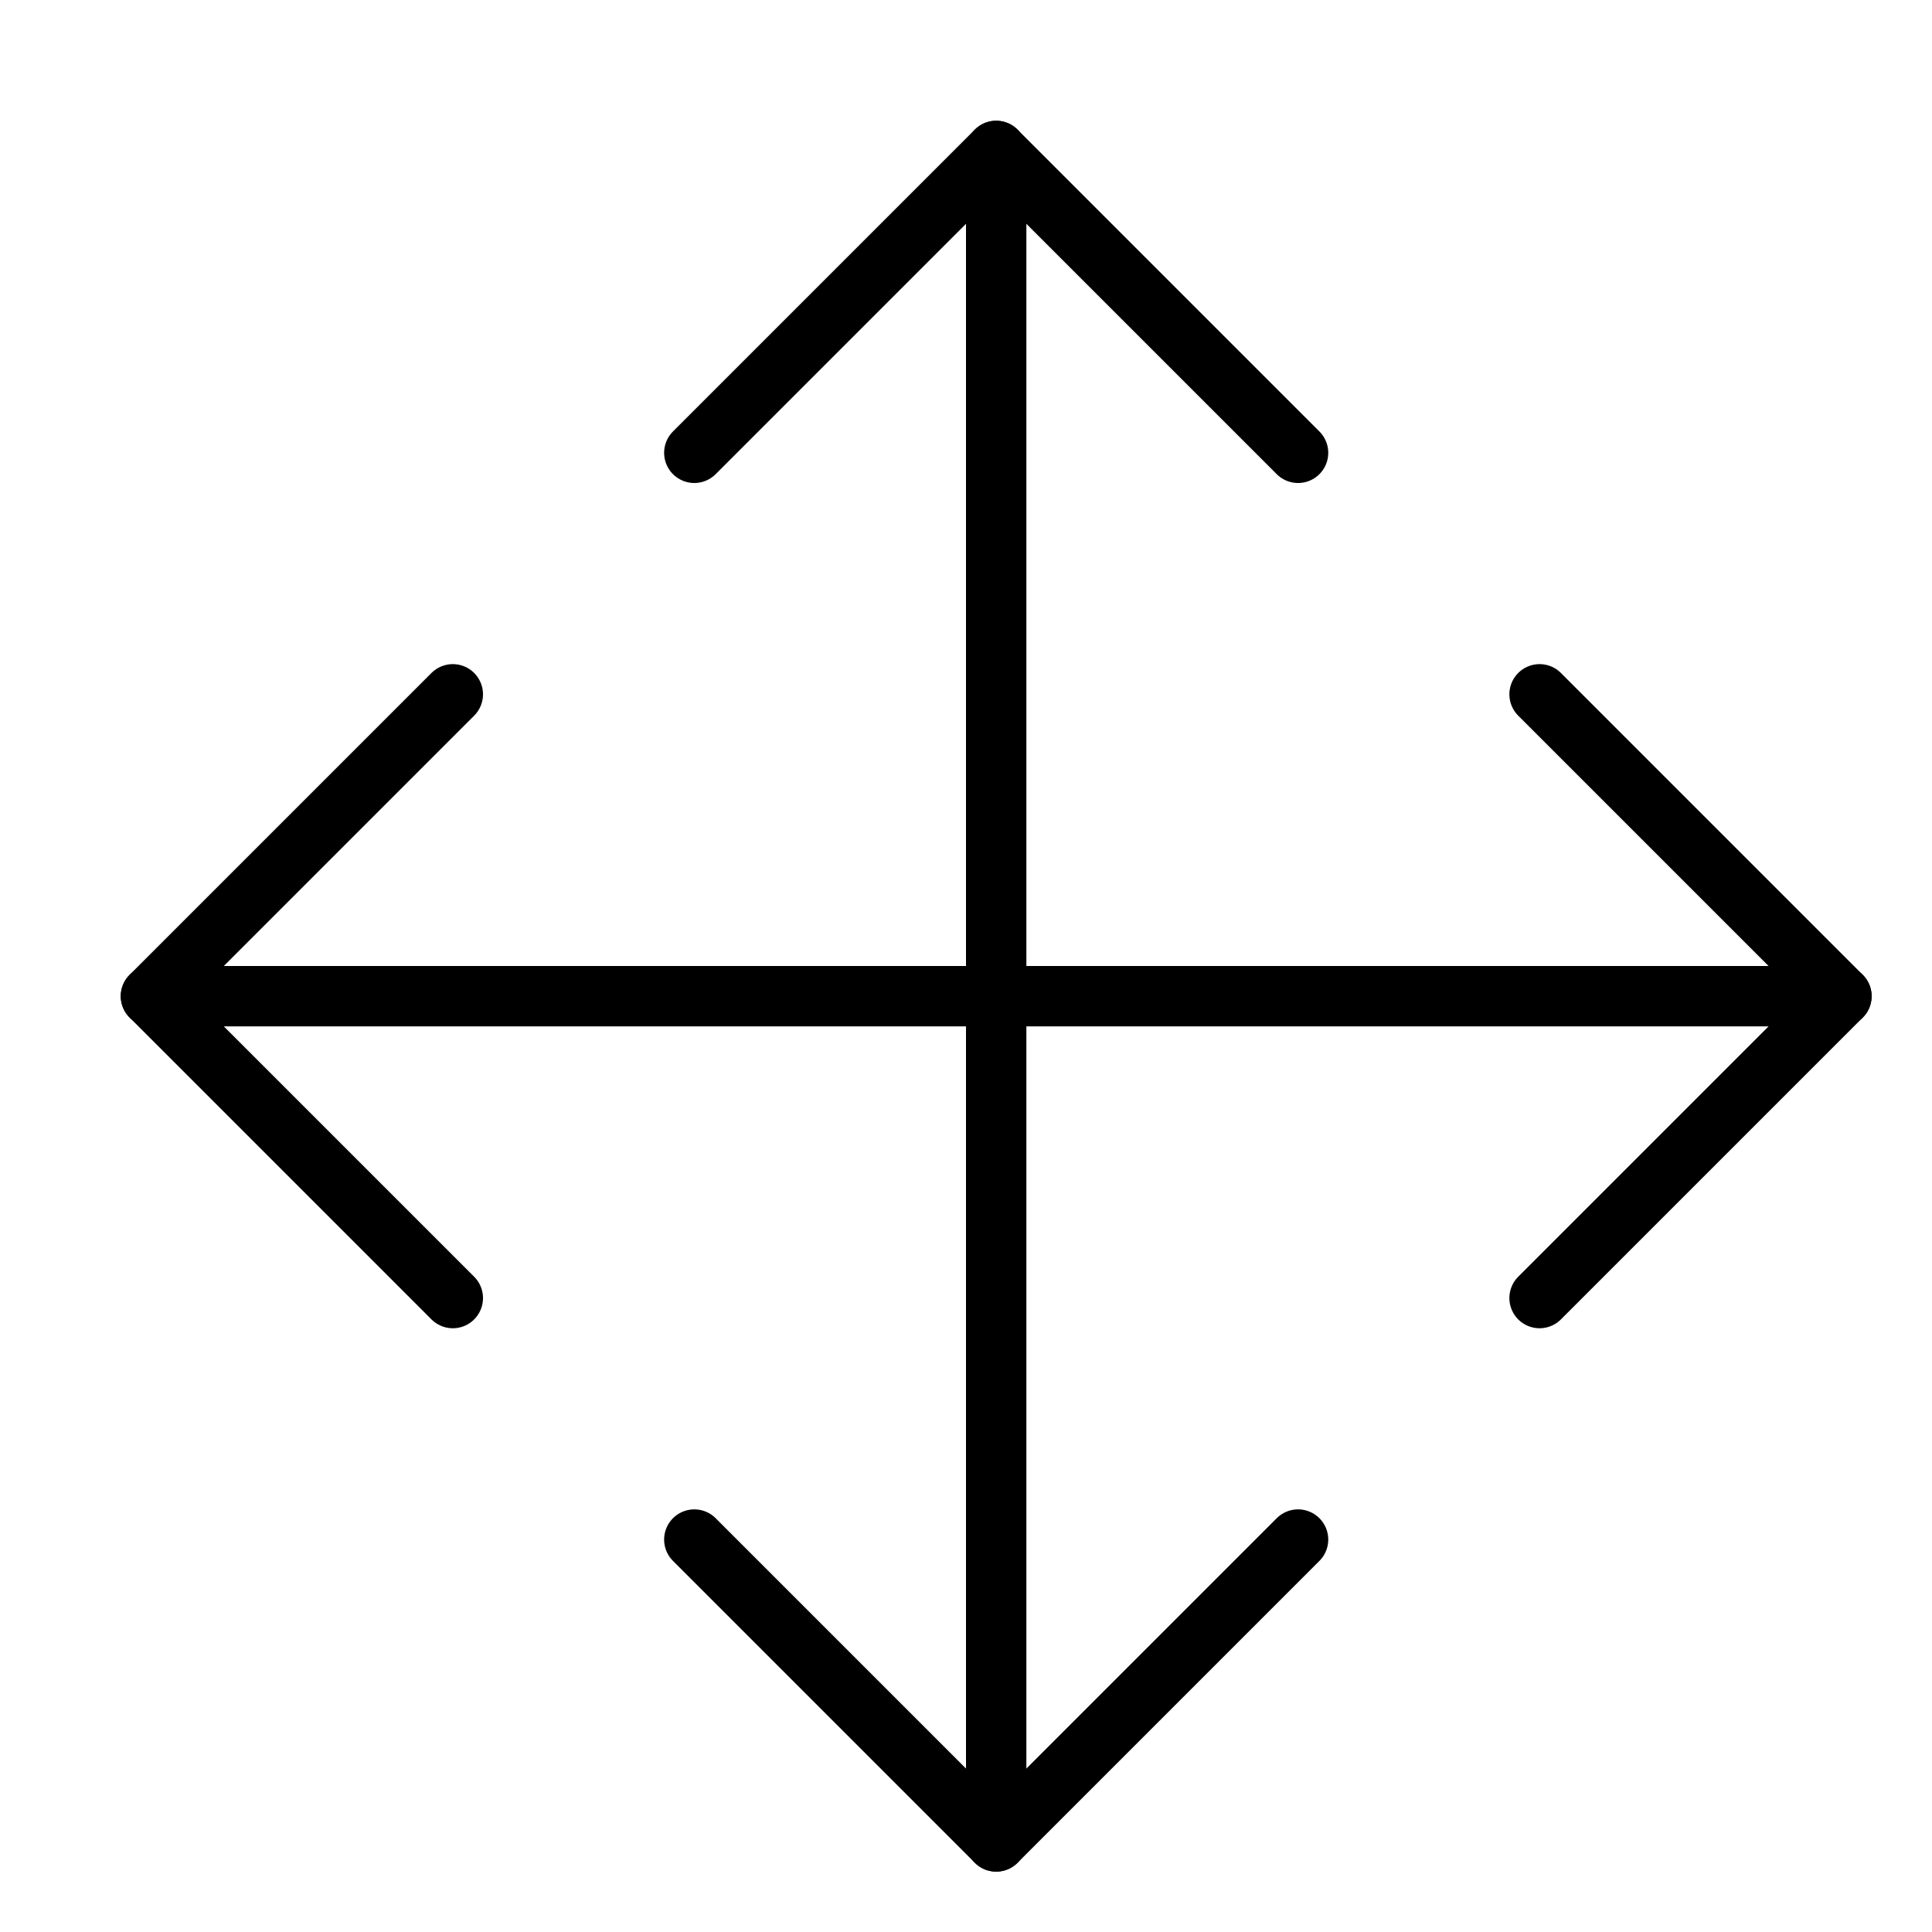 <svg xmlns="http://www.w3.org/2000/svg" viewBox="0 0 32 32"><title>all directions</title><g stroke-linecap="round" stroke-width="1" fill="none" stroke="#000000" stroke-linejoin="round" class="nc-icon-wrapper" transform="translate(0.5 0.5)"><line data-cap="butt" x1="16" y1="30" x2="16" y2="2" stroke="#000000"></line> <line data-cap="butt" x1="2" y1="16" x2="30" y2="16" stroke="#000000"></line> <polyline points="21,7 16,2 11,7 "></polyline> <polyline points="25,21 30,16 25,11 "></polyline> <polyline points="11,25 16,30 21,25 "></polyline> <polyline points="7,11 2,16 7,21 "></polyline></g></svg>